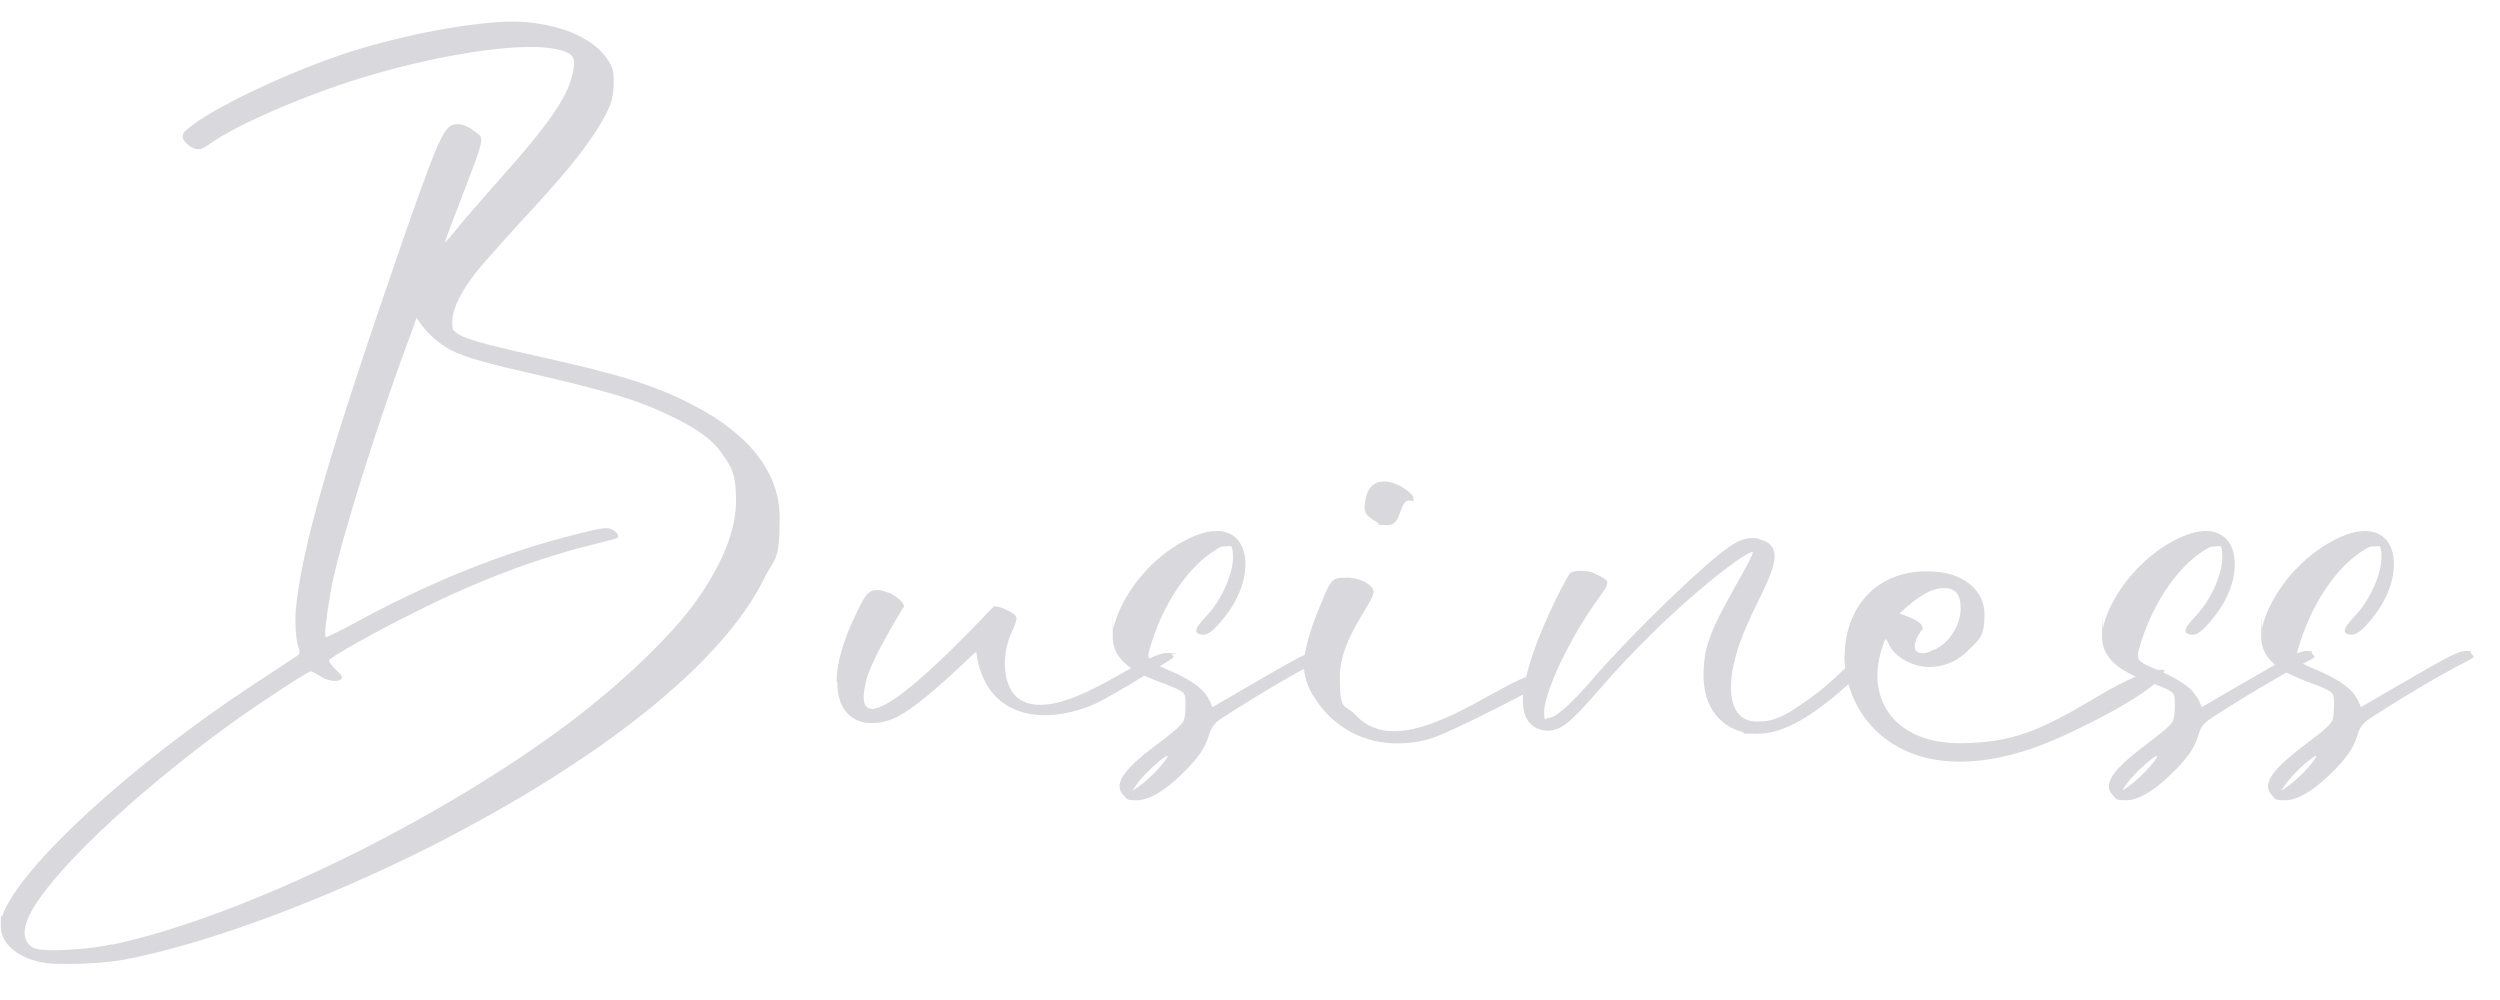 <svg xmlns="http://www.w3.org/2000/svg" id="Layer_1" data-name="Layer 1" viewBox="0 0 985 394"><defs><style>      .cls-1 {        fill: #d9d8dd;        stroke-width: 0px;      }    </style></defs><path class="cls-1" d="M16,379.1c-9.9-2.2-15.7-7.7-15.7-14.3s.2-2.7.6-3.9c6.4-18.8,50.3-59.2,99.4-91.5l16.9-11.1c.6-.5.8-.8.8-1.4s0-.9-.3-1.6c-.8-2-1.3-6.1-1.3-10.5s.2-5.3.5-7.8c3-24.8,13.8-61.4,41.2-140.6,12.9-37,16-44.5,19.3-46.7.8-.5,1.7-.8,2.7-.8,2,0,4.4.9,6.7,2.7,1.7,1.3,2.8,1.7,2.8,3.6,0,2.8-2.5,8.9-8.9,25.7-3.1,8-5.5,14.6-5.5,14.7.2,0,2.7-2.8,5.5-6.3,2.8-3.6,9.9-11.4,15.5-17.9,21.2-23.7,28.5-34.6,29.8-44.5l.2-1.9c0-2.8-1.4-4.1-5.2-5.2-2.8-.8-6.9-1.3-11.8-1.3-16,0-41.5,4.5-66.5,12.1-23,7.1-49.4,18.5-59.9,26-2.2,1.6-3.4,2.2-4.7,2.2s-2.2-.5-3.6-1.4c-1.6-1.3-2.5-2.4-2.5-3.6s.5-1.7,1.4-2.5c8.3-7.8,40-23,64.9-31,22.1-6.9,48.4-11.8,64.3-11.8l4.5.2c15.8,1.4,27.7,7.1,32.8,15.5,1.6,2.8,1.9,4.1,1.9,8.5,0,6.6-1.6,10.7-7.8,20.2-5.6,8.5-12.5,16.8-27.1,32.6-15,16.5-18.3,20.2-21.8,25.1-4.5,6.3-6.9,12.1-6.9,16.1s.5,3.3,1.4,4.2c2.2,2.2,9.6,4.4,32,9.4,33.4,7.4,46.4,11.6,61.1,19.1,22.9,11.8,34.5,27,34.5,44.7s-2,15.4-6.1,23.8c-16.3,33.2-63.8,71.3-131.8,105.8-42.8,21.5-88.6,38.4-120.4,44.4-6.1,1.1-14.7,1.7-21.8,1.7s-8.8-.2-11.1-.8ZM44.2,372.2c51.4-11,128.5-48.6,180.6-87.8,20.7-15.7,39.8-34,49.4-47.5,10.5-14.7,15.8-28.1,15.8-39.5s-2-13.6-6-19.3c-3.4-4.9-9.4-9.2-19.3-14-13.6-6.6-24.9-10-59.9-18-16.5-3.8-24.3-6.3-28.8-9.1-4.1-2.5-7.7-6-10-9.1l-1.9-2.7-1.4,4.1c-12.7,33.7-27,78.8-31.5,99.2-1.6,7.5-3.1,18.2-3.1,21.5l.2,1.1c.5,0,4.2-1.9,8.6-4.1,30.9-17.1,61.1-29.3,90.1-36.5,6.9-1.7,9.9-2.4,11.6-2.4s1.4.2,1.9.3c1.7.6,3,1.7,3,2.7s0,.6-.3.8c-.3.3-5.2,1.6-11,3-21.8,5.5-44.5,14.1-68.5,26.2-15.7,7.7-33.7,17.9-34,19v.2c0,.5,1.1,2.2,2.7,3.6,1.6,1.6,2.4,2.5,2.4,3s-.2.5-.3.6c-.5.5-1.4.8-2.5.8-1.7,0-3.9-.6-5.8-1.9-1.6-.9-3.3-1.9-3.8-1.9-1.1,0-21.2,13.2-31.7,20.8-39,28.4-71.8,59.7-79.3,75.7-1.1,2.4-1.7,4.5-1.7,6.4,0,3.1,1.6,5.5,4.4,6.4,1.3.3,3.8.6,6.9.6,6.9,0,16.9-.9,23.4-2.4Z"></path><path class="cls-1" d="M329.6,268.7c0-7.1,2.5-16.5,8.5-28.5,2.8-5.8,4.2-7.7,7.1-7.7s2,.3,3.6.6c3.3.8,7.4,4.1,7.4,5.8,0,0-13,20.7-15,29.6-.6,2.5-.9,4.7-.9,6.3,0,3.1,1.3,4.5,3.3,4.5,11.1,0,47.5-40.3,48-40.4h.5c2,0,7.2,2.4,8.2,3.9l.2.8c0,.9-.6,2.8-1.9,5.5-1.9,4.1-2.7,8.5-2.7,12.4,0,7.1,2.7,12.9,7.4,14.9,2,.9,4.2,1.3,6.6,1.3,17.2,0,41.4-20.4,49.7-20.4s1.4.2,1.9.5.9.5.9.8c0,.8-2.7,2.2-14,9.1-6.7,4.1-14.1,8.3-16.5,9.4-6.9,3.1-13.8,4.7-20.2,4.7-14,0-24.9-7.8-27.1-25.1-8.2,7.7-23,22.1-32.3,26.3-3,1.3-6,1.9-8.8,1.9-7.7,0-13.6-5-13.6-16.1Z"></path><path class="cls-1" d="M443.1,313.7c-1.4-1.1-2-2.5-2-3.9,0-8.8,24-21.2,25.4-26.2.5-1.6.6-4.1.6-6.3s-.2-3.3-.5-3.8c-3-4.7-28.2-6.6-28.2-22.6s.2-2,.3-3.3c2.4-11.1,11.8-24.1,23.2-31.7,7.1-4.7,12.9-6.7,17.4-6.7,7.5,0,11.4,5.5,11.4,13s-3.4,15.8-10.5,23.7c-2.8,3.1-4.5,4.2-6.3,4.2l-1.3-.2c-.8-.3-1.3-.6-1.3-1.3,0-1.3,1.3-3,4.2-6.1,6.1-6.4,10.3-16.8,10.3-22.7s-.9-4.5-3-4.5-2.5.6-4.4,1.7c-10,6.4-19.1,19.4-24.3,35-.9,3-1.6,4.9-1.6,6.1,0,2.7,2,3.4,8.3,6.1,14.1,6.1,15.2,10.5,16.9,14.4,29.2-16.9,37.5-22.1,41.1-22.1s1.7.5,2.4,1.1.9.8.9,1.1c0,1.3-7.1,2.7-40,23.8-9.7,6.1-.8,7.8-17.2,23.2-6.7,6.4-12.5,9.6-17.1,9.6s-3.6-.6-5-1.7ZM460,298l-.2-.2-.9.5c-2.8,1.9-9.2,7.4-12.7,13.2,6-3.3,13.8-12.2,13.8-13.5Z"></path><path class="cls-1" d="M517.3,274c-2.4-4.2-3.6-8-3.6-12.4s2.2-13,6.9-24.1c3.9-9.4,4.2-9.9,9.9-9.9s10.7,3,10.7,5.6c0,4.2-13.3,18.5-13.3,33.2s1.7,10.5,6.3,15.4c4.2,4.5,9.4,6.3,15,6.3,20.4,0,46.9-22.3,56.4-22.3s4.7,1.1,4.7,2l-.3.5c-.6.6-38.7,20.7-47,22.9-4.5,1.3-8.6,1.7-12.5,1.7-17.1,0-28.2-10.2-33.1-19ZM542.5,205.7c-3.6-2-4.9-3.3-4.9-6.1l.2-1.6c.8-6.3,3.9-8.3,7.5-8.3,5.3,0,11.6,4.7,11.6,6.6s-.5.9-1.6.9c-4.2,0-2.8,9.7-8.5,9.7s-2.5-.3-4.4-1.3Z"></path><path class="cls-1" d="M686.7,288.5c-9.1-2.5-15.5-9.9-15.5-22.3s3-18.3,15.8-41.1c2-3.6,3.6-6.7,3.6-7.4v-.2h-.2c-3.3,0-33.1,22.7-60.3,54.2-8.6,10-13,14.1-16.3,15.4-1.3.5-2.7.8-3.9.8-3.8,0-7.1-1.9-8.6-5.2-.8-1.7-1.3-3.9-1.3-6.4,0-17.2,17.7-49.8,18.7-50.6.8-.5,2.4-.8,4.1-.8s4.1.3,5.6,1.1c3.3,1.6,4.9,2.4,4.9,3.6,0,3-6.9,8.5-17.1,28.7-3.9,7.7-7.8,17.6-7.8,22.1s.5,2.5,1.6,2.5c2.5,0,8.2-4.4,18.5-16.5,15.5-17.7,43.4-44.7,53.3-51.3,3.3-2.2,6-3.1,8.5-3.1s2,.2,3.1.5c4.1,1.1,5.8,3.4,5.8,6.6,0,9.1-12.4,25.1-16.1,42.6-.8,3.3-1.1,6.4-1.1,9.1,0,8.5,3.4,13.5,10.3,13.5s10.8-2.2,18.3-7.4c13.5-9.1,16.5-15.5,20.2-15.5s1.7.3,2.8,1.1c.5.3.8.6.8.9,0,.6-.9,1.4-3.3,3.6-16.6,15.4-28.4,22.1-38.6,22.1s-3.9-.3-5.8-.8Z"></path><path class="cls-1" d="M726.8,258.5c0-16.9,10.3-32.6,30.9-33.4h1.9c14.1,0,22.3,7.7,22.3,16.9s-2.2,10-6.9,14.7c-4.2,4.2-9.7,6.1-15,6.1s-12.5-3-15.4-8.2c-.8-1.7-1.3-2.7-1.6-2.7-.5,0-.8,1.4-1.9,4.7-.9,3.3-1.4,6.4-1.4,9.6,0,14.7,11.1,26.6,32.3,26.6s32.6-5.3,55-18.7c11.9-7.1,20.4-10.2,23.8-10.2s1.7.3,1.7.9c0,3-11.1,11.8-37.8,24.3-16.5,7.8-30.6,11-42.5,11-30.6,0-45.5-21.8-45.5-41.8ZM762.2,256c6.7-3.3,10.3-10.5,10.3-16.3s-2.2-8-6.7-8-9.7,2.8-17.4,10c2.5.9,9.1,3.1,9.1,5.6s-.2.6-.3.9c-1.9,2.5-2.8,4.9-2.8,6.4s.9,2.8,2.8,2.8,3-.5,5-1.6Z"></path><path class="cls-1" d="M832.9,313.7c-1.4-1.1-2-2.5-2-3.9,0-8.8,24-21.2,25.4-26.2.5-1.6.6-4.1.6-6.3s-.2-3.3-.5-3.8c-3-4.7-28.2-6.6-28.2-22.6s.2-2,.3-3.3c2.4-11.1,11.8-24.1,23.2-31.7,7.1-4.7,12.9-6.7,17.4-6.7,7.5,0,11.4,5.5,11.4,13s-3.4,15.8-10.5,23.7c-2.8,3.1-4.5,4.2-6.3,4.2l-1.3-.2c-.8-.3-1.3-.6-1.3-1.3,0-1.3,1.3-3,4.2-6.1,6.1-6.4,10.3-16.8,10.3-22.7s-.9-4.5-3-4.5-2.5.6-4.4,1.7c-10,6.4-19.1,19.4-24.3,35-.9,3-1.6,4.9-1.6,6.1,0,2.7,2,3.4,8.3,6.1,14.1,6.1,15.2,10.5,16.9,14.4,29.2-16.9,37.5-22.1,41.1-22.1s1.7.5,2.4,1.1c.5.5.9.8.9,1.1,0,1.3-7.1,2.7-40,23.8-9.7,6.1-.8,7.8-17.2,23.2-6.7,6.4-12.5,9.6-17.1,9.6s-3.6-.6-5-1.7ZM849.9,298l-.2-.2-.9.5c-2.8,1.9-9.2,7.4-12.7,13.2,6-3.3,13.8-12.2,13.8-13.5Z"></path><path class="cls-1" d="M895.6,313.7c-1.4-1.1-2-2.5-2-3.9,0-8.8,24-21.2,25.4-26.2.5-1.6.6-4.1.6-6.3s-.2-3.3-.5-3.8c-3-4.7-28.2-6.6-28.2-22.6s.2-2,.3-3.3c2.4-11.1,11.8-24.1,23.2-31.7,7.1-4.7,12.9-6.7,17.4-6.7,7.5,0,11.4,5.5,11.4,13s-3.4,15.8-10.5,23.7c-2.8,3.1-4.5,4.2-6.3,4.2l-1.3-.2c-.8-.3-1.3-.6-1.3-1.3,0-1.3,1.3-3,4.2-6.1,6.1-6.4,10.3-16.8,10.3-22.7s-.9-4.5-3-4.5-2.5.6-4.4,1.7c-10,6.4-19.1,19.4-24.3,35-.9,3-1.6,4.9-1.6,6.1,0,2.7,2,3.4,8.3,6.1,14.1,6.1,15.2,10.5,16.9,14.4,29.2-16.9,37.5-22.1,41.1-22.1s1.7.5,2.4,1.1c.5.5.9.8.9,1.1,0,1.3-7.1,2.7-40,23.8-9.7,6.1-.8,7.8-17.2,23.2-6.7,6.4-12.5,9.6-17.1,9.6s-3.6-.6-5-1.7ZM912.6,298l-.2-.2-.9.5c-2.8,1.9-9.2,7.4-12.7,13.2,6-3.3,13.8-12.2,13.8-13.5Z"></path></svg>